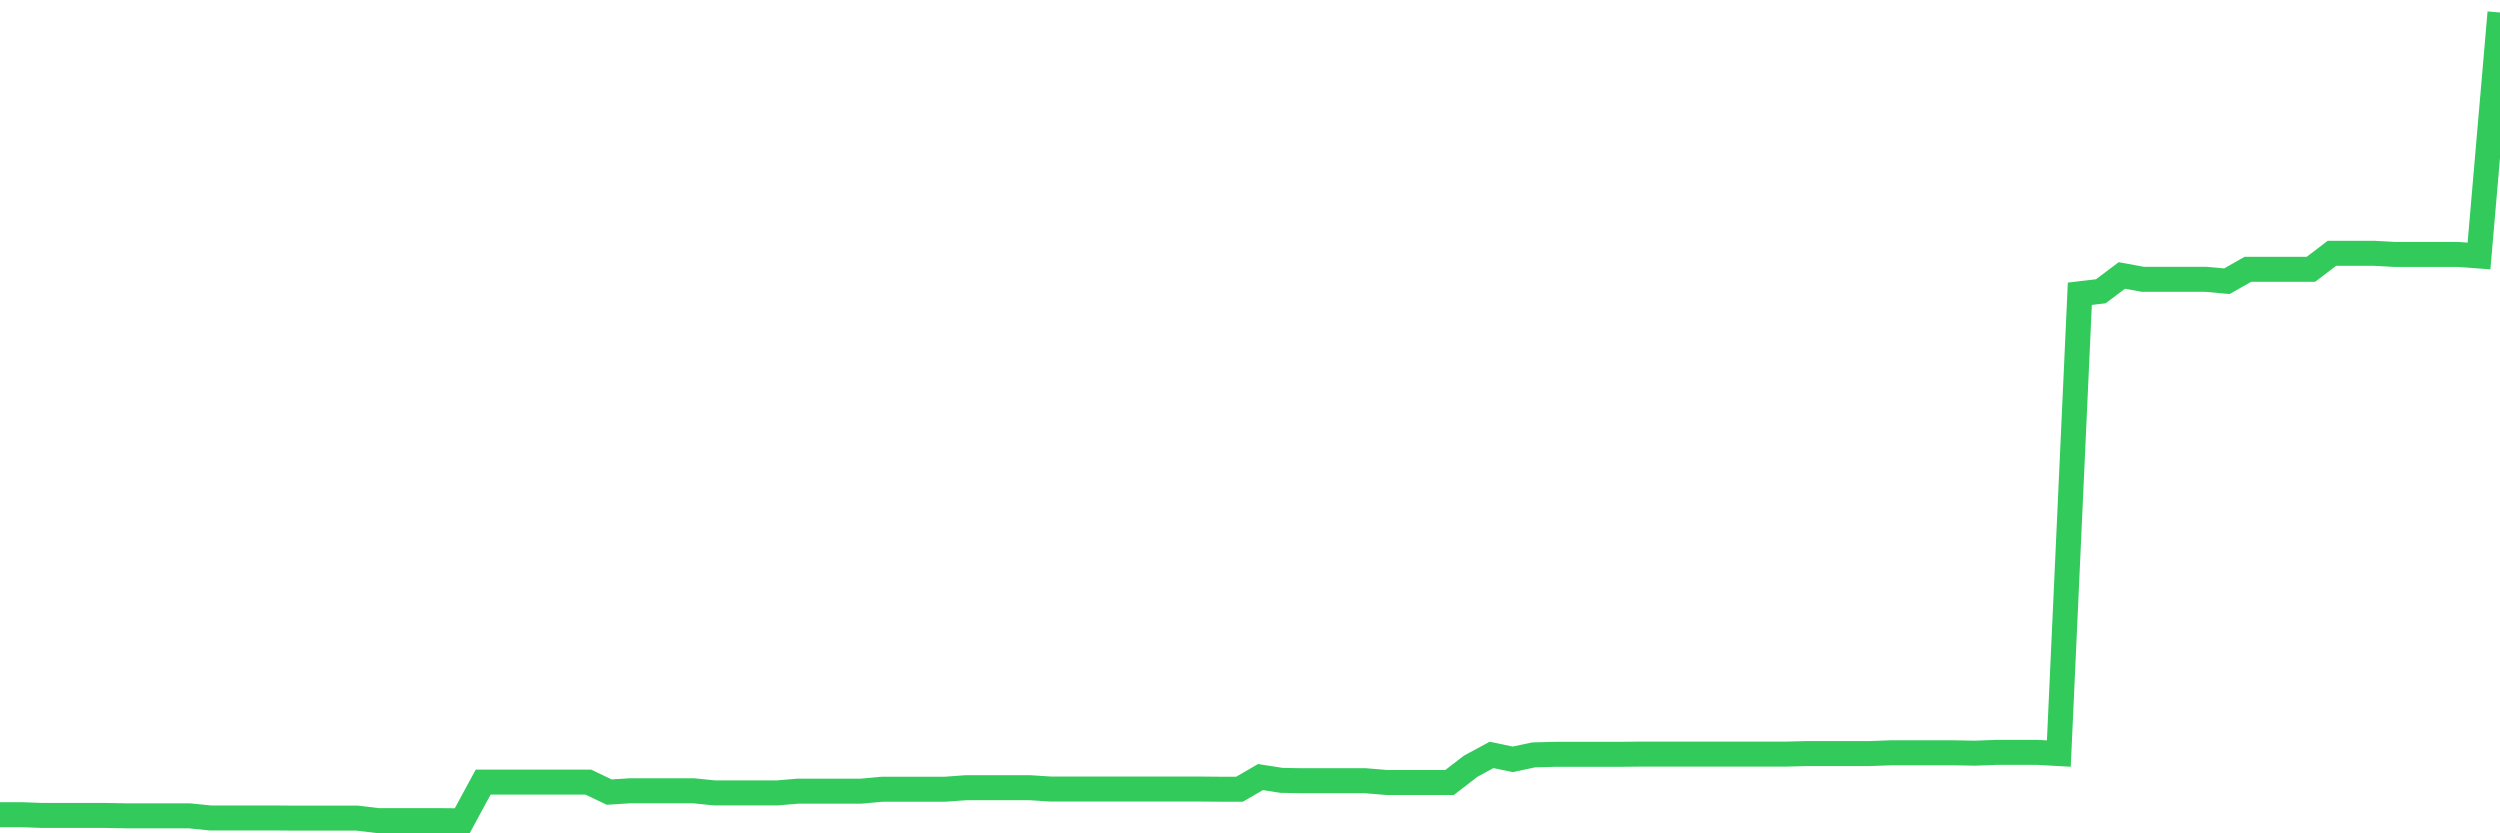 <svg
  xmlns="http://www.w3.org/2000/svg"
  xmlns:xlink="http://www.w3.org/1999/xlink"
  width="120"
  height="40"
  viewBox="0 0 120 40"
  preserveAspectRatio="none"
>
  <polyline
    points="0,39.104 1.008,39.104 2.017,39.141 3.025,39.141 4.034,39.141 5.042,39.141 6.05,39.159 7.059,39.159 8.067,39.159 9.076,39.159 10.084,39.261 11.092,39.261 12.101,39.261 13.109,39.261 14.118,39.27 15.126,39.27 16.134,39.27 17.143,39.27 18.151,39.391 19.16,39.391 20.168,39.391 21.176,39.391 22.185,39.4 23.193,37.54 24.202,37.54 25.21,37.54 26.218,37.54 27.227,37.54 28.235,37.54 29.244,38.021 30.252,37.956 31.261,37.956 32.269,37.956 33.277,37.956 34.286,38.058 35.294,38.058 36.303,38.058 37.311,38.058 38.319,37.975 39.328,37.975 40.336,37.975 41.345,37.975 42.353,37.882 43.361,37.882 44.37,37.882 45.378,37.882 46.387,37.808 47.395,37.808 48.403,37.808 49.412,37.808 50.42,37.873 51.429,37.873 52.437,37.873 53.445,37.873 54.454,37.873 55.462,37.873 56.471,37.873 57.479,37.873 58.487,37.882 59.496,37.882 60.504,37.299 61.513,37.457 62.521,37.475 63.529,37.475 64.538,37.475 65.546,37.475 66.555,37.559 67.563,37.559 68.571,37.559 69.58,37.559 70.588,36.781 71.597,36.235 72.605,36.448 73.613,36.235 74.622,36.208 75.63,36.208 76.639,36.208 77.647,36.208 78.655,36.198 79.664,36.198 80.672,36.198 81.681,36.198 82.689,36.198 83.697,36.198 84.706,36.198 85.714,36.198 86.723,36.171 87.731,36.171 88.739,36.171 89.748,36.171 90.756,36.134 91.765,36.134 92.773,36.134 93.782,36.134 94.79,36.152 95.798,36.115 96.807,36.115 97.815,36.115 98.824,36.171 99.832,14.101 100.84,13.981 101.849,13.222 102.857,13.407 103.866,13.407 104.874,13.407 105.882,13.407 106.891,13.499 107.899,12.926 108.908,12.926 109.916,12.926 110.924,12.926 111.933,12.158 112.941,12.158 113.95,12.158 114.958,12.213 115.966,12.213 116.975,12.213 117.983,12.213 118.992,12.287 120,0.6"
    fill="none"
    stroke="#32ca5b"
    stroke-width="1.2"
  >
  </polyline>
</svg>